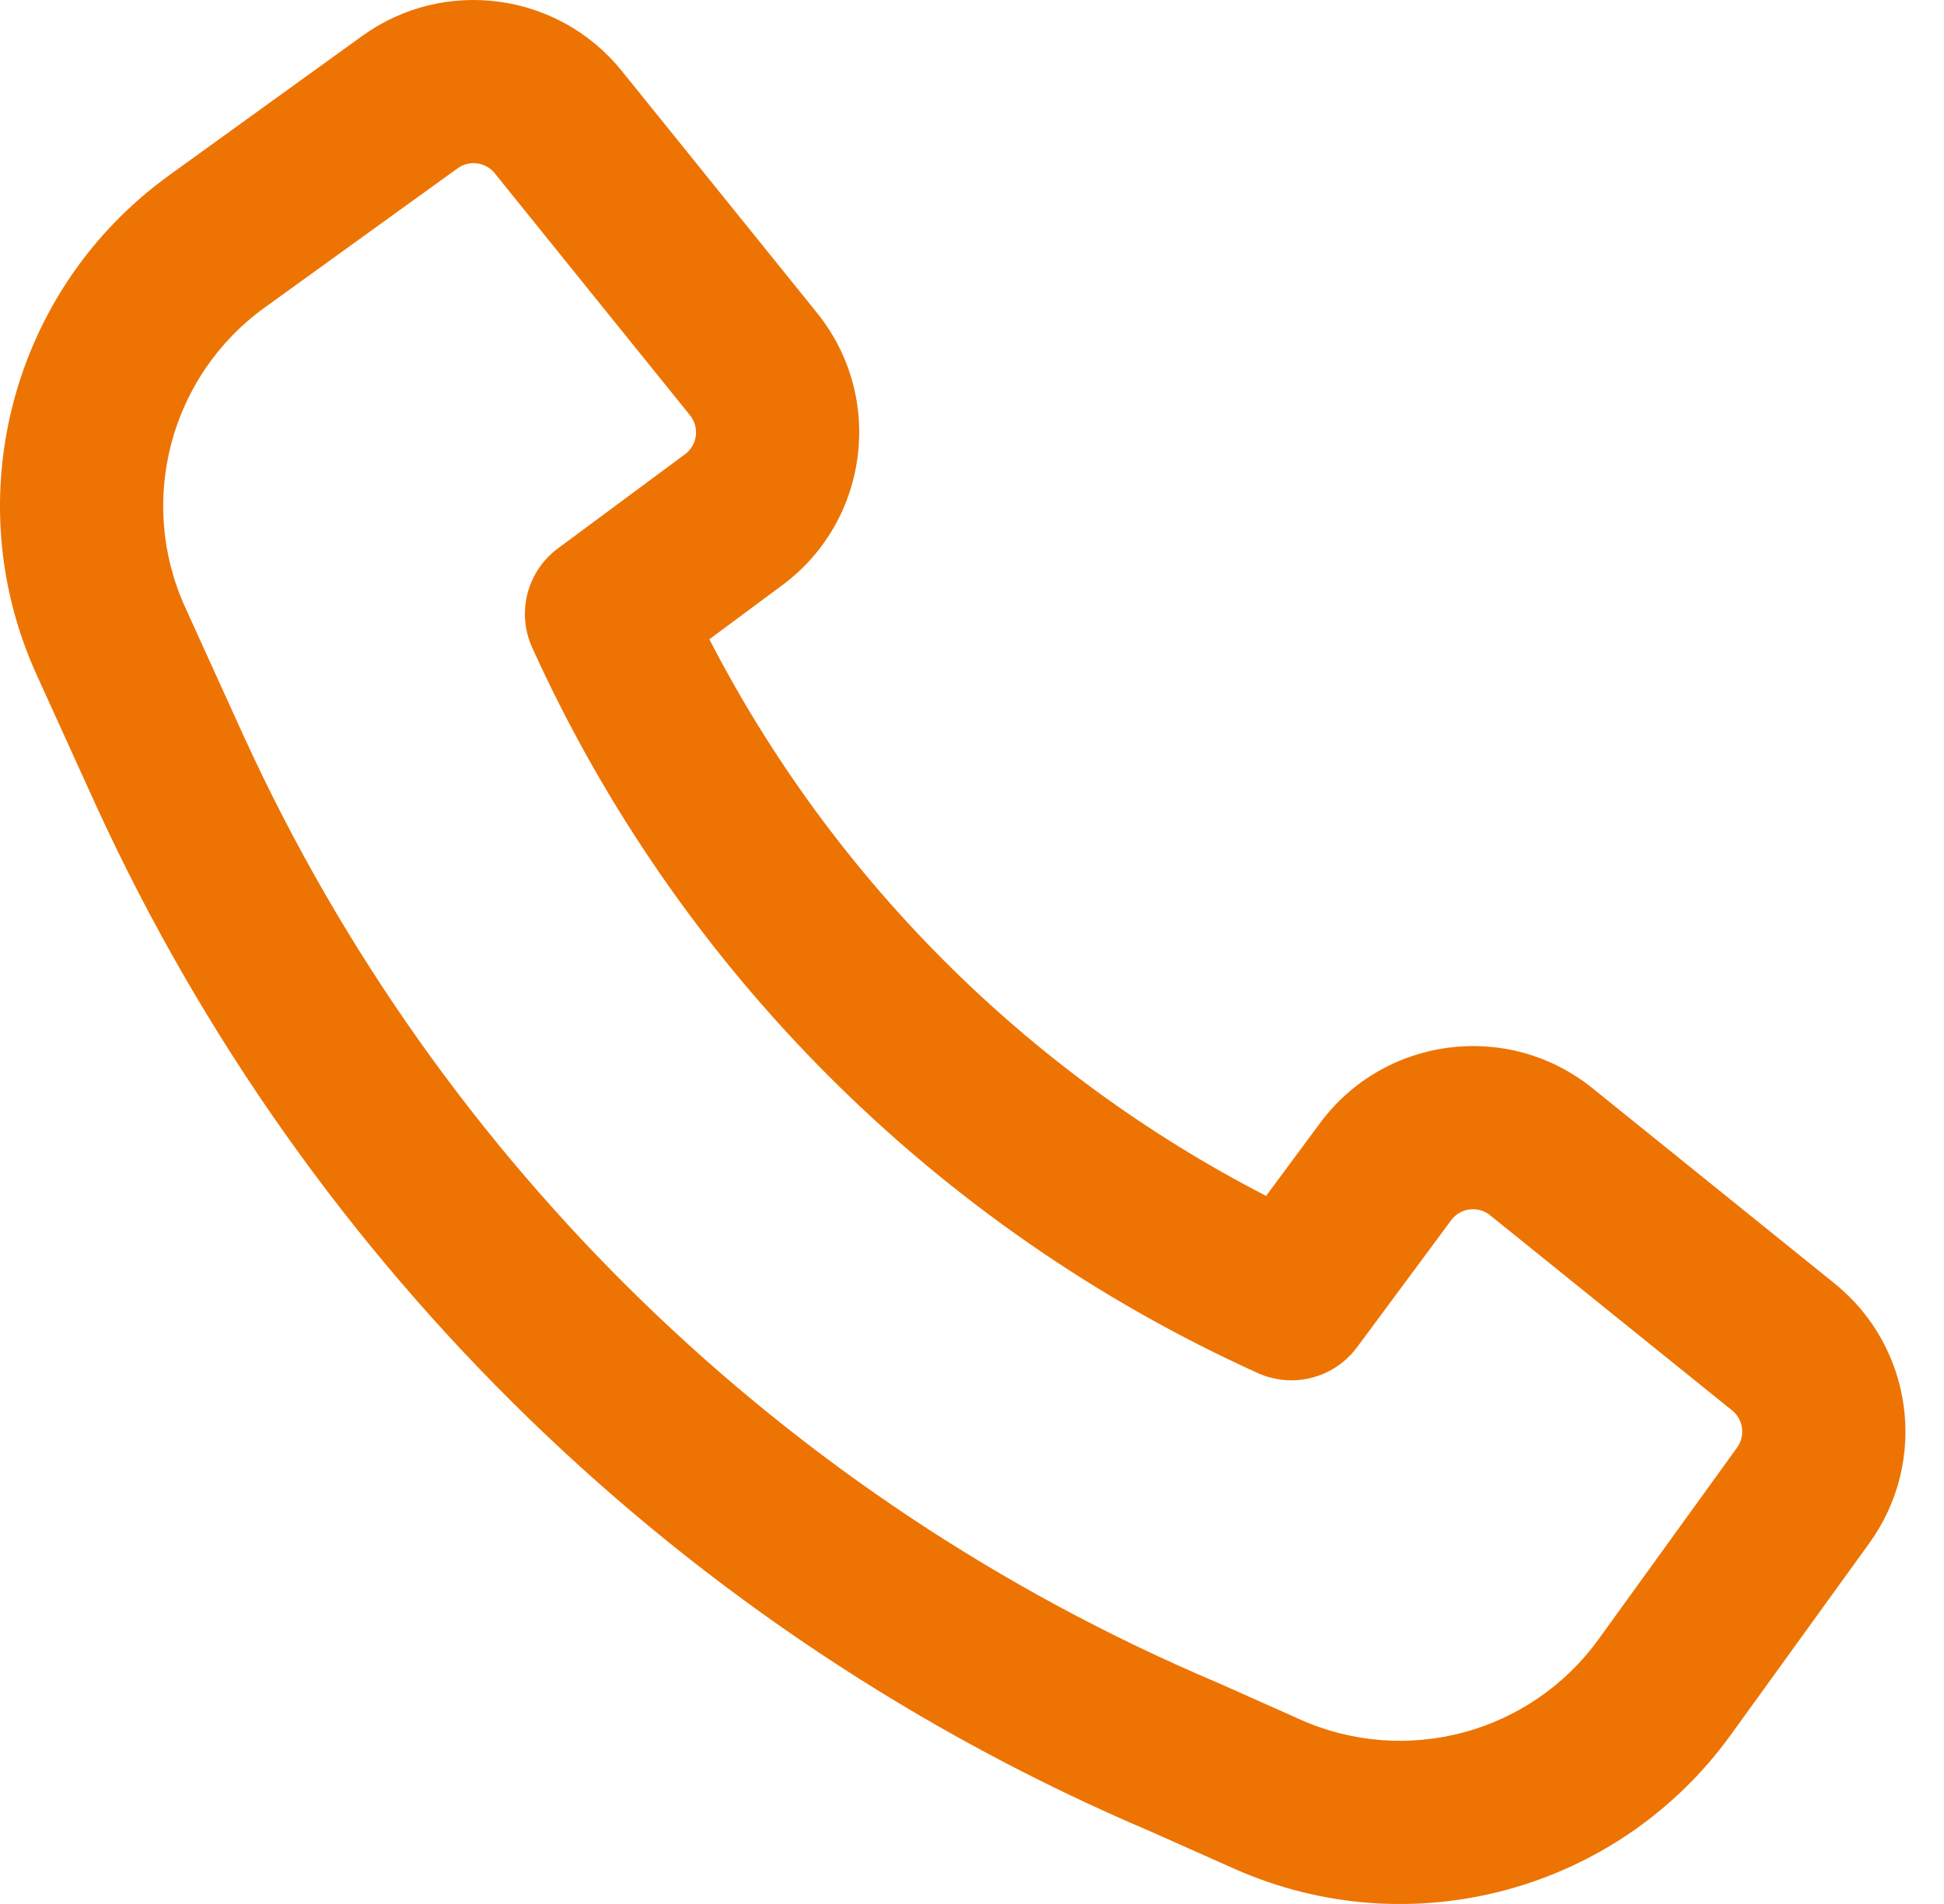 <?xml version="1.0" encoding="UTF-8"?>
<svg xmlns="http://www.w3.org/2000/svg" width="49" height="48" viewBox="0 0 49 48" fill="none">
  <rect width="49" height="48" fill="none"></rect>
  <path fill-rule="evenodd" clip-rule="evenodd" d="M6.186 18.65C11.087 29.322 19.808 37.806 30.65 42.404L30.684 42.418L32.778 43.352C35.446 44.54 38.58 43.696 40.29 41.33L43.785 36.493C43.998 36.198 43.943 35.787 43.66 35.558L37.559 30.637C37.256 30.392 36.81 30.449 36.578 30.762L34.204 33.966C33.627 34.744 32.586 35.014 31.703 34.615C23.597 30.946 17.082 24.432 13.414 16.325C13.014 15.443 13.285 14.402 14.063 13.825L17.267 11.451C17.58 11.219 17.637 10.773 17.392 10.47L12.47 4.368C12.241 4.085 11.83 4.03 11.535 4.243L6.672 7.753C4.29 9.473 3.451 12.634 4.667 15.309L6.184 18.647C6.185 18.648 6.186 18.649 6.186 18.65ZM29.027 46.183C17.247 41.183 7.772 31.961 2.447 20.363L2.443 20.356L0.923 17.011C-1.104 12.553 0.294 7.285 4.265 4.418L9.127 0.908C11.195 -0.585 14.07 -0.199 15.671 1.786L20.593 7.887C22.306 10.01 21.907 13.132 19.715 14.755L17.88 16.116C20.981 22.133 25.895 27.048 31.913 30.149L33.273 28.313C34.897 26.122 38.019 25.723 40.142 27.436L46.242 32.357C48.228 33.959 48.613 36.834 47.119 38.902L43.624 43.739C40.774 47.683 35.55 49.09 31.105 47.109L29.027 46.183Z" fill="#ED7403"></path>
</svg>
